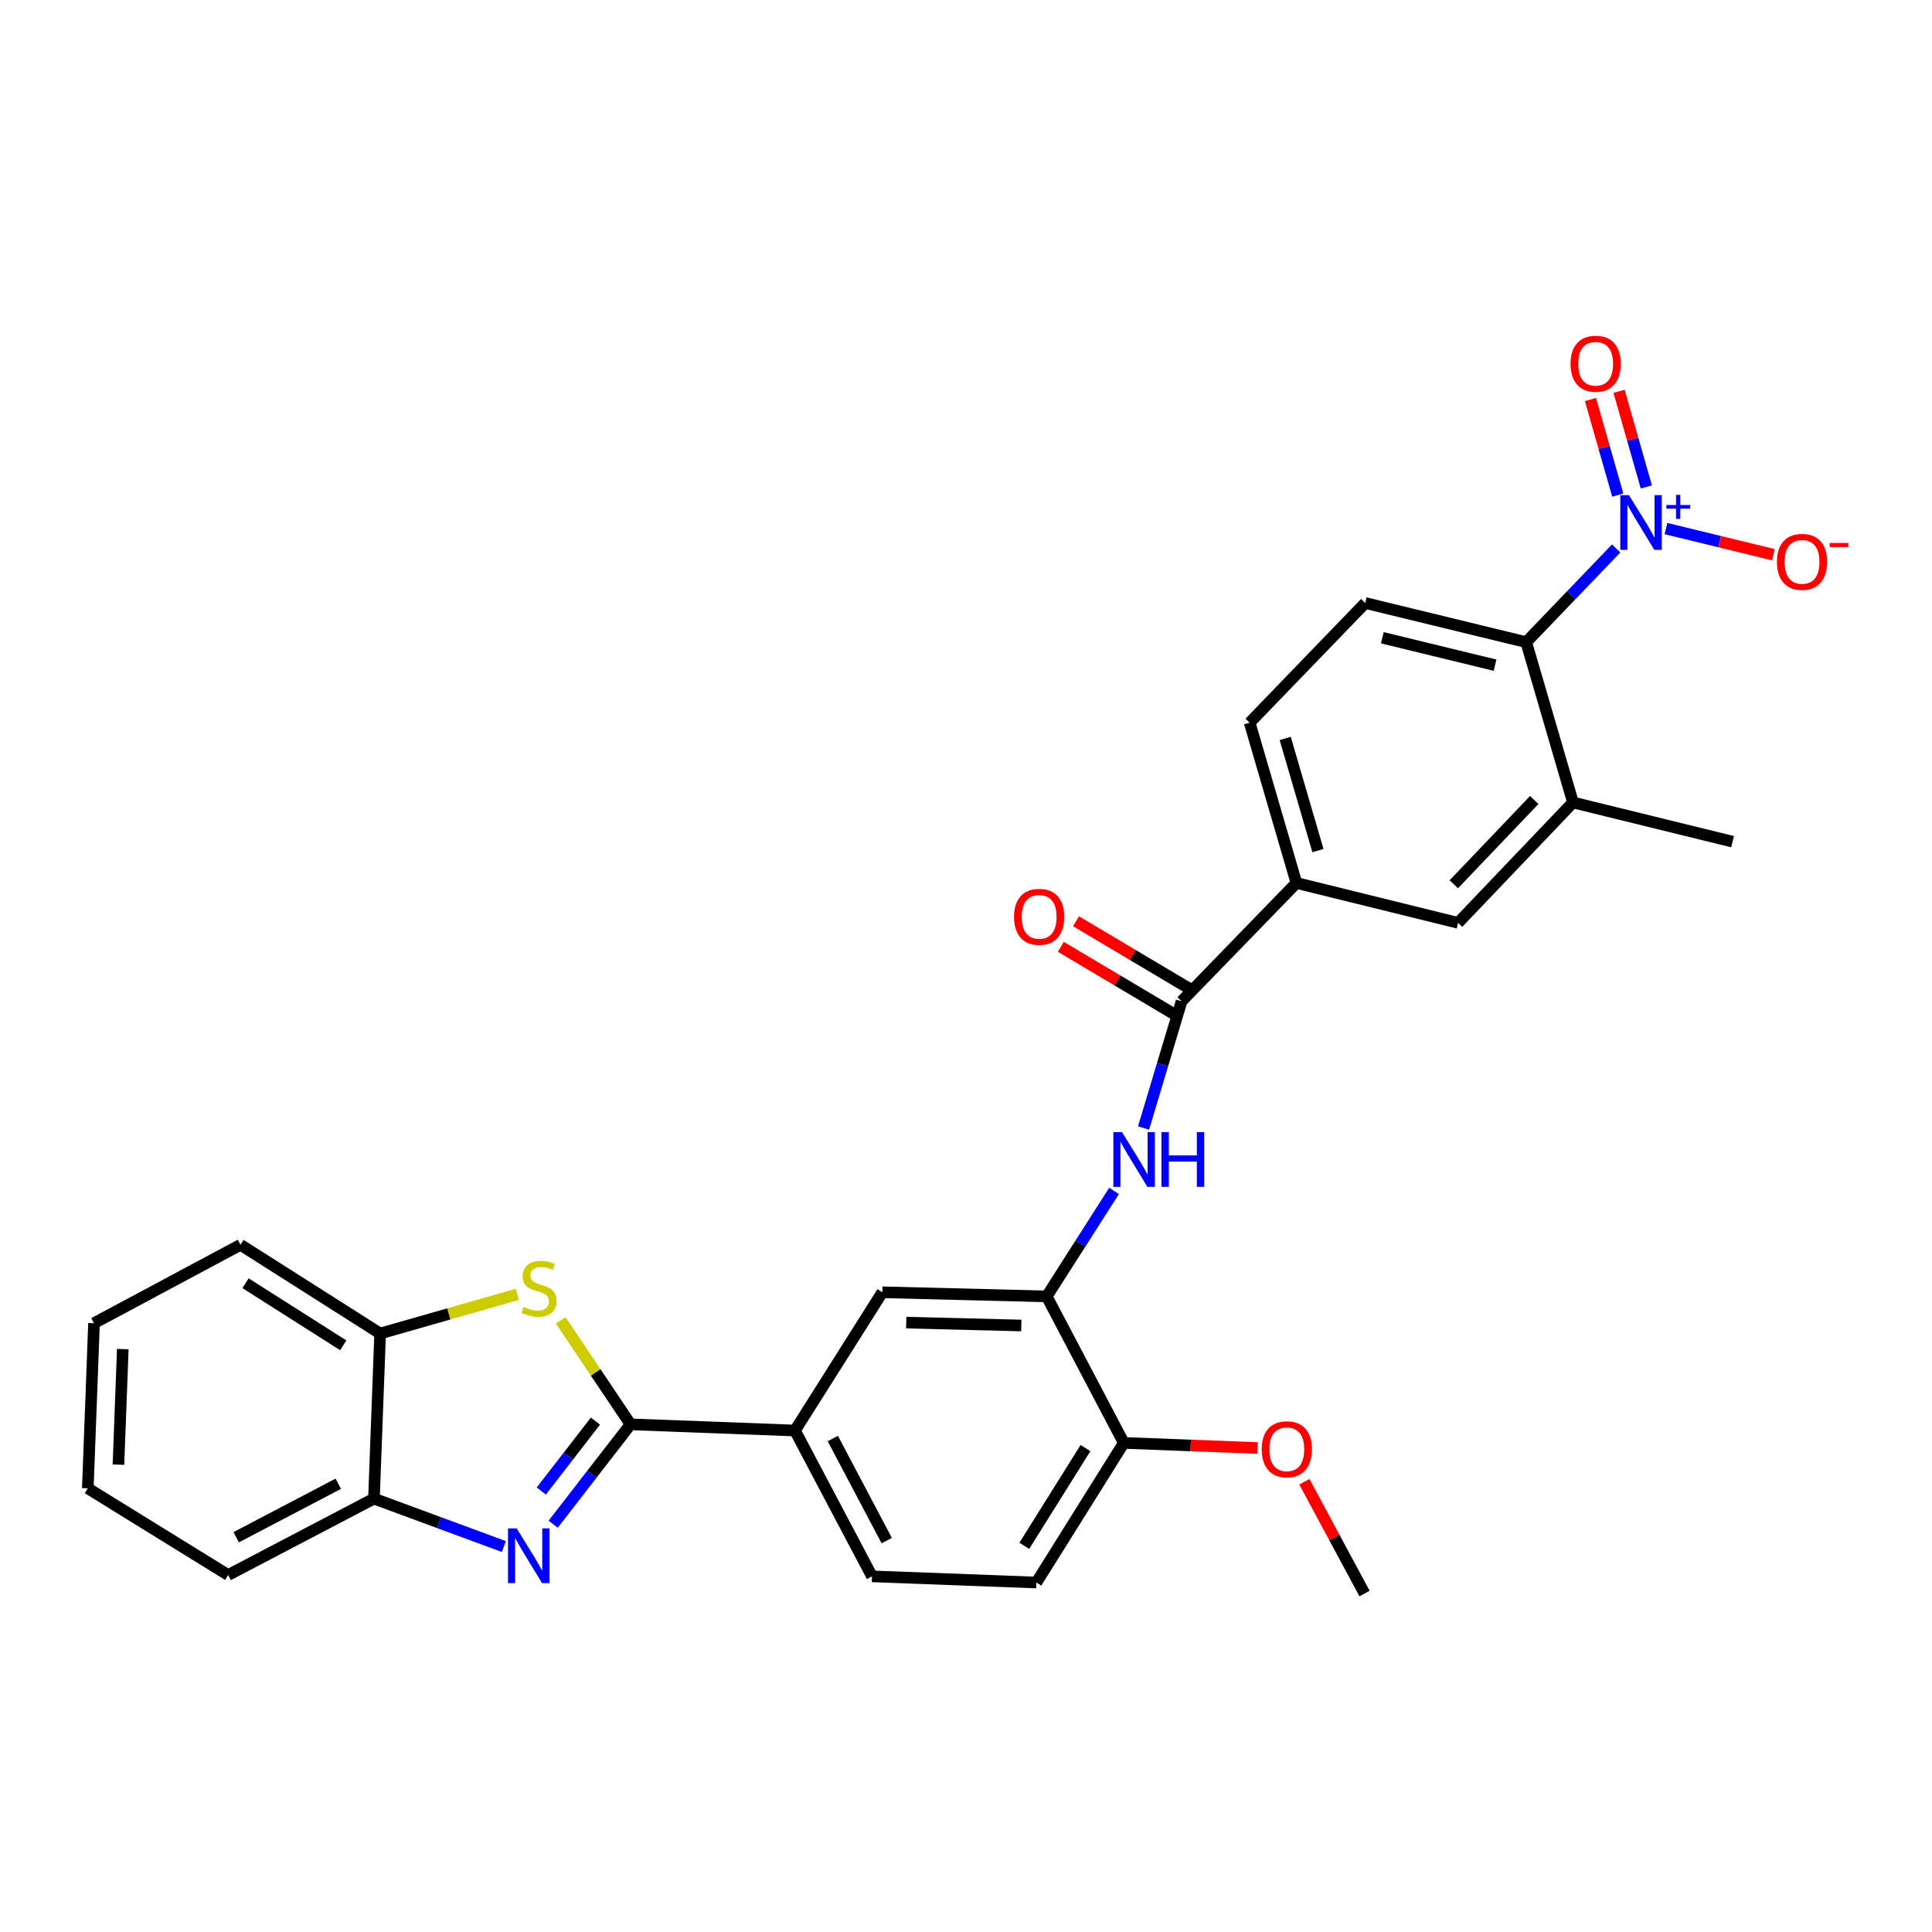 <?xml version='1.0' encoding='iso-8859-1'?>
<svg version='1.1' baseProfile='full'
              xmlns='http://www.w3.org/2000/svg'
                      xmlns:rdkit='http://www.rdkit.org/xml'
                      xmlns:xlink='http://www.w3.org/1999/xlink'
                  xml:space='preserve'
width='1000px' height='1000px' viewBox='0 0 1000 1000'>
<!-- END OF HEADER -->
<rect style='opacity:1.0;fill:#FFFFFF;stroke:none' width='1000' height='1000' x='0' y='0'> </rect>
<path class='bond-0' d='M 326.377,737.236 L 306.348,763.083' style='fill:none;fill-rule:evenodd;stroke:#000000;stroke-width:6px;stroke-linecap:butt;stroke-linejoin:miter;stroke-opacity:1' />
<path class='bond-0' d='M 306.348,763.083 L 286.319,788.931' style='fill:none;fill-rule:evenodd;stroke:#0000FF;stroke-width:6px;stroke-linecap:butt;stroke-linejoin:miter;stroke-opacity:1' />
<path class='bond-0' d='M 308.207,735.566 L 294.186,753.659' style='fill:none;fill-rule:evenodd;stroke:#000000;stroke-width:6px;stroke-linecap:butt;stroke-linejoin:miter;stroke-opacity:1' />
<path class='bond-0' d='M 294.186,753.659 L 280.166,771.753' style='fill:none;fill-rule:evenodd;stroke:#0000FF;stroke-width:6px;stroke-linecap:butt;stroke-linejoin:miter;stroke-opacity:1' />
<path class='bond-2' d='M 326.377,737.236 L 308.297,710.326' style='fill:none;fill-rule:evenodd;stroke:#000000;stroke-width:6px;stroke-linecap:butt;stroke-linejoin:miter;stroke-opacity:1' />
<path class='bond-2' d='M 308.297,710.326 L 290.217,683.417' style='fill:none;fill-rule:evenodd;stroke:#CCCC00;stroke-width:6px;stroke-linecap:butt;stroke-linejoin:miter;stroke-opacity:1' />
<path class='bond-7' d='M 326.377,737.236 L 411.471,740.441' style='fill:none;fill-rule:evenodd;stroke:#000000;stroke-width:6px;stroke-linecap:butt;stroke-linejoin:miter;stroke-opacity:1' />
<path class='bond-8' d='M 260.805,800.492 L 227.184,788.088' style='fill:none;fill-rule:evenodd;stroke:#0000FF;stroke-width:6px;stroke-linecap:butt;stroke-linejoin:miter;stroke-opacity:1' />
<path class='bond-8' d='M 227.184,788.088 L 193.562,775.684' style='fill:none;fill-rule:evenodd;stroke:#000000;stroke-width:6px;stroke-linecap:butt;stroke-linejoin:miter;stroke-opacity:1' />
<path class='bond-1' d='M 836.522,283.877 L 813.244,308.132' style='fill:none;fill-rule:evenodd;stroke:#0000FF;stroke-width:6px;stroke-linecap:butt;stroke-linejoin:miter;stroke-opacity:1' />
<path class='bond-1' d='M 813.244,308.132 L 789.966,332.387' style='fill:none;fill-rule:evenodd;stroke:#000000;stroke-width:6px;stroke-linecap:butt;stroke-linejoin:miter;stroke-opacity:1' />
<path class='bond-15' d='M 862.292,273.588 L 890.105,280.361' style='fill:none;fill-rule:evenodd;stroke:#0000FF;stroke-width:6px;stroke-linecap:butt;stroke-linejoin:miter;stroke-opacity:1' />
<path class='bond-15' d='M 890.105,280.361 L 917.919,287.135' style='fill:none;fill-rule:evenodd;stroke:#FF0000;stroke-width:6px;stroke-linecap:butt;stroke-linejoin:miter;stroke-opacity:1' />
<path class='bond-16' d='M 852.149,252.038 L 845.081,227.297' style='fill:none;fill-rule:evenodd;stroke:#0000FF;stroke-width:6px;stroke-linecap:butt;stroke-linejoin:miter;stroke-opacity:1' />
<path class='bond-16' d='M 845.081,227.297 L 838.013,202.556' style='fill:none;fill-rule:evenodd;stroke:#FF0000;stroke-width:6px;stroke-linecap:butt;stroke-linejoin:miter;stroke-opacity:1' />
<path class='bond-16' d='M 837.355,256.264 L 830.287,231.523' style='fill:none;fill-rule:evenodd;stroke:#0000FF;stroke-width:6px;stroke-linecap:butt;stroke-linejoin:miter;stroke-opacity:1' />
<path class='bond-16' d='M 830.287,231.523 L 823.219,206.783' style='fill:none;fill-rule:evenodd;stroke:#FF0000;stroke-width:6px;stroke-linecap:butt;stroke-linejoin:miter;stroke-opacity:1' />
<path class='bond-9' d='M 267.796,669.946 L 232.277,680.089' style='fill:none;fill-rule:evenodd;stroke:#CCCC00;stroke-width:6px;stroke-linecap:butt;stroke-linejoin:miter;stroke-opacity:1' />
<path class='bond-9' d='M 232.277,680.089 L 196.759,690.231' style='fill:none;fill-rule:evenodd;stroke:#000000;stroke-width:6px;stroke-linecap:butt;stroke-linejoin:miter;stroke-opacity:1' />
<path class='bond-3' d='M 611.583,518.259 L 601.744,551.058' style='fill:none;fill-rule:evenodd;stroke:#000000;stroke-width:6px;stroke-linecap:butt;stroke-linejoin:miter;stroke-opacity:1' />
<path class='bond-3' d='M 601.744,551.058 L 591.905,583.857' style='fill:none;fill-rule:evenodd;stroke:#0000FF;stroke-width:6px;stroke-linecap:butt;stroke-linejoin:miter;stroke-opacity:1' />
<path class='bond-11' d='M 611.583,518.259 L 671.024,457.022' style='fill:none;fill-rule:evenodd;stroke:#000000;stroke-width:6px;stroke-linecap:butt;stroke-linejoin:miter;stroke-opacity:1' />
<path class='bond-18' d='M 615.512,511.645 L 586.226,494.247' style='fill:none;fill-rule:evenodd;stroke:#000000;stroke-width:6px;stroke-linecap:butt;stroke-linejoin:miter;stroke-opacity:1' />
<path class='bond-18' d='M 586.226,494.247 L 556.939,476.85' style='fill:none;fill-rule:evenodd;stroke:#FF0000;stroke-width:6px;stroke-linecap:butt;stroke-linejoin:miter;stroke-opacity:1' />
<path class='bond-18' d='M 607.654,524.873 L 578.368,507.475' style='fill:none;fill-rule:evenodd;stroke:#000000;stroke-width:6px;stroke-linecap:butt;stroke-linejoin:miter;stroke-opacity:1' />
<path class='bond-18' d='M 578.368,507.475 L 549.081,490.078' style='fill:none;fill-rule:evenodd;stroke:#FF0000;stroke-width:6px;stroke-linecap:butt;stroke-linejoin:miter;stroke-opacity:1' />
<path class='bond-4' d='M 789.966,332.387 L 706.643,312.112' style='fill:none;fill-rule:evenodd;stroke:#000000;stroke-width:6px;stroke-linecap:butt;stroke-linejoin:miter;stroke-opacity:1' />
<path class='bond-4' d='M 773.83,344.296 L 715.503,330.103' style='fill:none;fill-rule:evenodd;stroke:#000000;stroke-width:6px;stroke-linecap:butt;stroke-linejoin:miter;stroke-opacity:1' />
<path class='bond-32' d='M 789.966,332.387 L 814.174,415.352' style='fill:none;fill-rule:evenodd;stroke:#000000;stroke-width:6px;stroke-linecap:butt;stroke-linejoin:miter;stroke-opacity:1' />
<path class='bond-5' d='M 576.634,616.417 L 559.203,643.716' style='fill:none;fill-rule:evenodd;stroke:#0000FF;stroke-width:6px;stroke-linecap:butt;stroke-linejoin:miter;stroke-opacity:1' />
<path class='bond-5' d='M 559.203,643.716 L 541.773,671.016' style='fill:none;fill-rule:evenodd;stroke:#000000;stroke-width:6px;stroke-linecap:butt;stroke-linejoin:miter;stroke-opacity:1' />
<path class='bond-6' d='M 541.773,671.016 L 456.697,668.879' style='fill:none;fill-rule:evenodd;stroke:#000000;stroke-width:6px;stroke-linecap:butt;stroke-linejoin:miter;stroke-opacity:1' />
<path class='bond-6' d='M 528.625,686.077 L 469.072,684.581' style='fill:none;fill-rule:evenodd;stroke:#000000;stroke-width:6px;stroke-linecap:butt;stroke-linejoin:miter;stroke-opacity:1' />
<path class='bond-30' d='M 541.773,671.016 L 581.674,746.843' style='fill:none;fill-rule:evenodd;stroke:#000000;stroke-width:6px;stroke-linecap:butt;stroke-linejoin:miter;stroke-opacity:1' />
<path class='bond-12' d='M 411.471,740.441 L 456.697,668.879' style='fill:none;fill-rule:evenodd;stroke:#000000;stroke-width:6px;stroke-linecap:butt;stroke-linejoin:miter;stroke-opacity:1' />
<path class='bond-20' d='M 411.471,740.441 L 451.346,815.918' style='fill:none;fill-rule:evenodd;stroke:#000000;stroke-width:6px;stroke-linecap:butt;stroke-linejoin:miter;stroke-opacity:1' />
<path class='bond-20' d='M 431.056,744.575 L 458.969,797.409' style='fill:none;fill-rule:evenodd;stroke:#000000;stroke-width:6px;stroke-linecap:butt;stroke-linejoin:miter;stroke-opacity:1' />
<path class='bond-24' d='M 193.562,775.684 L 118.085,815.226' style='fill:none;fill-rule:evenodd;stroke:#000000;stroke-width:6px;stroke-linecap:butt;stroke-linejoin:miter;stroke-opacity:1' />
<path class='bond-24' d='M 175.1,767.986 L 122.266,795.665' style='fill:none;fill-rule:evenodd;stroke:#000000;stroke-width:6px;stroke-linecap:butt;stroke-linejoin:miter;stroke-opacity:1' />
<path class='bond-29' d='M 193.562,775.684 L 196.759,690.231' style='fill:none;fill-rule:evenodd;stroke:#000000;stroke-width:6px;stroke-linecap:butt;stroke-linejoin:miter;stroke-opacity:1' />
<path class='bond-25' d='M 196.759,690.231 L 124.487,644.313' style='fill:none;fill-rule:evenodd;stroke:#000000;stroke-width:6px;stroke-linecap:butt;stroke-linejoin:miter;stroke-opacity:1' />
<path class='bond-25' d='M 177.667,696.33 L 127.077,664.187' style='fill:none;fill-rule:evenodd;stroke:#000000;stroke-width:6px;stroke-linecap:butt;stroke-linejoin:miter;stroke-opacity:1' />
<path class='bond-10' d='M 814.174,415.352 L 754.707,477.665' style='fill:none;fill-rule:evenodd;stroke:#000000;stroke-width:6px;stroke-linecap:butt;stroke-linejoin:miter;stroke-opacity:1' />
<path class='bond-10' d='M 794.123,414.077 L 752.496,457.696' style='fill:none;fill-rule:evenodd;stroke:#000000;stroke-width:6px;stroke-linecap:butt;stroke-linejoin:miter;stroke-opacity:1' />
<path class='bond-23' d='M 814.174,415.352 L 896.771,435.644' style='fill:none;fill-rule:evenodd;stroke:#000000;stroke-width:6px;stroke-linecap:butt;stroke-linejoin:miter;stroke-opacity:1' />
<path class='bond-13' d='M 671.024,457.022 L 754.707,477.665' style='fill:none;fill-rule:evenodd;stroke:#000000;stroke-width:6px;stroke-linecap:butt;stroke-linejoin:miter;stroke-opacity:1' />
<path class='bond-19' d='M 671.024,457.022 L 646.817,374.066' style='fill:none;fill-rule:evenodd;stroke:#000000;stroke-width:6px;stroke-linecap:butt;stroke-linejoin:miter;stroke-opacity:1' />
<path class='bond-19' d='M 682.163,440.269 L 665.218,382.199' style='fill:none;fill-rule:evenodd;stroke:#000000;stroke-width:6px;stroke-linecap:butt;stroke-linejoin:miter;stroke-opacity:1' />
<path class='bond-14' d='M 706.643,312.112 L 646.817,374.066' style='fill:none;fill-rule:evenodd;stroke:#000000;stroke-width:6px;stroke-linecap:butt;stroke-linejoin:miter;stroke-opacity:1' />
<path class='bond-17' d='M 581.674,746.843 L 536.439,819.115' style='fill:none;fill-rule:evenodd;stroke:#000000;stroke-width:6px;stroke-linecap:butt;stroke-linejoin:miter;stroke-opacity:1' />
<path class='bond-17' d='M 561.847,749.521 L 530.182,800.111' style='fill:none;fill-rule:evenodd;stroke:#000000;stroke-width:6px;stroke-linecap:butt;stroke-linejoin:miter;stroke-opacity:1' />
<path class='bond-22' d='M 581.674,746.843 L 616.306,748.166' style='fill:none;fill-rule:evenodd;stroke:#000000;stroke-width:6px;stroke-linecap:butt;stroke-linejoin:miter;stroke-opacity:1' />
<path class='bond-22' d='M 616.306,748.166 L 650.938,749.489' style='fill:none;fill-rule:evenodd;stroke:#FF0000;stroke-width:6px;stroke-linecap:butt;stroke-linejoin:miter;stroke-opacity:1' />
<path class='bond-21' d='M 451.346,815.918 L 536.439,819.115' style='fill:none;fill-rule:evenodd;stroke:#000000;stroke-width:6px;stroke-linecap:butt;stroke-linejoin:miter;stroke-opacity:1' />
<path class='bond-26' d='M 675.136,766.948 L 690.71,795.882' style='fill:none;fill-rule:evenodd;stroke:#FF0000;stroke-width:6px;stroke-linecap:butt;stroke-linejoin:miter;stroke-opacity:1' />
<path class='bond-26' d='M 690.71,795.882 L 706.284,824.816' style='fill:none;fill-rule:evenodd;stroke:#000000;stroke-width:6px;stroke-linecap:butt;stroke-linejoin:miter;stroke-opacity:1' />
<path class='bond-27' d='M 118.085,815.226 L 45.455,770.35' style='fill:none;fill-rule:evenodd;stroke:#000000;stroke-width:6px;stroke-linecap:butt;stroke-linejoin:miter;stroke-opacity:1' />
<path class='bond-28' d='M 124.487,644.313 L 48.66,684.889' style='fill:none;fill-rule:evenodd;stroke:#000000;stroke-width:6px;stroke-linecap:butt;stroke-linejoin:miter;stroke-opacity:1' />
<path class='bond-31' d='M 45.455,770.35 L 48.66,684.889' style='fill:none;fill-rule:evenodd;stroke:#000000;stroke-width:6px;stroke-linecap:butt;stroke-linejoin:miter;stroke-opacity:1' />
<path class='bond-31' d='M 61.311,758.107 L 63.554,698.285' style='fill:none;fill-rule:evenodd;stroke:#000000;stroke-width:6px;stroke-linecap:butt;stroke-linejoin:miter;stroke-opacity:1' />
<path  class='atom-1' d='M 267.42 791.082
L 276.7 806.082
Q 277.62 807.562, 279.1 810.242
Q 280.58 812.922, 280.66 813.082
L 280.66 791.082
L 284.42 791.082
L 284.42 819.402
L 280.54 819.402
L 270.58 803.002
Q 269.42 801.082, 268.18 798.882
Q 266.98 796.682, 266.62 796.002
L 266.62 819.402
L 262.94 819.402
L 262.94 791.082
L 267.42 791.082
' fill='#0000FF'/>
<path  class='atom-2' d='M 843.148 256.29
L 852.428 271.29
Q 853.348 272.77, 854.828 275.45
Q 856.308 278.13, 856.388 278.29
L 856.388 256.29
L 860.148 256.29
L 860.148 284.61
L 856.268 284.61
L 846.308 268.21
Q 845.148 266.29, 843.908 264.09
Q 842.708 261.89, 842.348 261.21
L 842.348 284.61
L 838.668 284.61
L 838.668 256.29
L 843.148 256.29
' fill='#0000FF'/>
<path  class='atom-2' d='M 862.524 261.395
L 867.513 261.395
L 867.513 256.141
L 869.731 256.141
L 869.731 261.395
L 874.853 261.395
L 874.853 263.295
L 869.731 263.295
L 869.731 268.575
L 867.513 268.575
L 867.513 263.295
L 862.524 263.295
L 862.524 261.395
' fill='#0000FF'/>
<path  class='atom-3' d='M 271.014 676.462
Q 271.334 676.582, 272.654 677.142
Q 273.974 677.702, 275.414 678.062
Q 276.894 678.382, 278.334 678.382
Q 281.014 678.382, 282.574 677.102
Q 284.134 675.782, 284.134 673.502
Q 284.134 671.942, 283.334 670.982
Q 282.574 670.022, 281.374 669.502
Q 280.174 668.982, 278.174 668.382
Q 275.654 667.622, 274.134 666.902
Q 272.654 666.182, 271.574 664.662
Q 270.534 663.142, 270.534 660.582
Q 270.534 657.022, 272.934 654.822
Q 275.374 652.622, 280.174 652.622
Q 283.454 652.622, 287.174 654.182
L 286.254 657.262
Q 282.854 655.862, 280.294 655.862
Q 277.534 655.862, 276.014 657.022
Q 274.494 658.142, 274.534 660.102
Q 274.534 661.622, 275.294 662.542
Q 276.094 663.462, 277.214 663.982
Q 278.374 664.502, 280.294 665.102
Q 282.854 665.902, 284.374 666.702
Q 285.894 667.502, 286.974 669.142
Q 288.094 670.742, 288.094 673.502
Q 288.094 677.422, 285.454 679.542
Q 282.854 681.622, 278.494 681.622
Q 275.974 681.622, 274.054 681.062
Q 272.174 680.542, 269.934 679.622
L 271.014 676.462
' fill='#CCCC00'/>
<path  class='atom-6' d='M 580.756 585.995
L 590.036 600.995
Q 590.956 602.475, 592.436 605.155
Q 593.916 607.835, 593.996 607.995
L 593.996 585.995
L 597.756 585.995
L 597.756 614.315
L 593.876 614.315
L 583.916 597.915
Q 582.756 595.995, 581.516 593.795
Q 580.316 591.595, 579.956 590.915
L 579.956 614.315
L 576.276 614.315
L 576.276 585.995
L 580.756 585.995
' fill='#0000FF'/>
<path  class='atom-6' d='M 601.156 585.995
L 604.996 585.995
L 604.996 598.035
L 619.476 598.035
L 619.476 585.995
L 623.316 585.995
L 623.316 614.315
L 619.476 614.315
L 619.476 601.235
L 604.996 601.235
L 604.996 614.315
L 601.156 614.315
L 601.156 585.995
' fill='#0000FF'/>
<path  class='atom-16' d='M 919.732 290.822
Q 919.732 284.022, 923.092 280.222
Q 926.452 276.422, 932.732 276.422
Q 939.012 276.422, 942.372 280.222
Q 945.732 284.022, 945.732 290.822
Q 945.732 297.702, 942.332 301.622
Q 938.932 305.502, 932.732 305.502
Q 926.492 305.502, 923.092 301.622
Q 919.732 297.742, 919.732 290.822
M 932.732 302.302
Q 937.052 302.302, 939.372 299.422
Q 941.732 296.502, 941.732 290.822
Q 941.732 285.262, 939.372 282.462
Q 937.052 279.622, 932.732 279.622
Q 928.412 279.622, 926.052 282.422
Q 923.732 285.222, 923.732 290.822
Q 923.732 296.542, 926.052 299.422
Q 928.412 302.302, 932.732 302.302
' fill='#FF0000'/>
<path  class='atom-16' d='M 947.052 281.045
L 956.74 281.045
L 956.74 283.157
L 947.052 283.157
L 947.052 281.045
' fill='#FF0000'/>
<path  class='atom-17' d='M 812.91 188.275
Q 812.91 181.475, 816.27 177.675
Q 819.63 173.875, 825.91 173.875
Q 832.19 173.875, 835.55 177.675
Q 838.91 181.475, 838.91 188.275
Q 838.91 195.155, 835.51 199.075
Q 832.11 202.955, 825.91 202.955
Q 819.67 202.955, 816.27 199.075
Q 812.91 195.195, 812.91 188.275
M 825.91 199.755
Q 830.23 199.755, 832.55 196.875
Q 834.91 193.955, 834.91 188.275
Q 834.91 182.715, 832.55 179.915
Q 830.23 177.075, 825.91 177.075
Q 821.59 177.075, 819.23 179.875
Q 816.91 182.675, 816.91 188.275
Q 816.91 193.995, 819.23 196.875
Q 821.59 199.755, 825.91 199.755
' fill='#FF0000'/>
<path  class='atom-19' d='M 524.867 474.548
Q 524.867 467.748, 528.227 463.948
Q 531.587 460.148, 537.867 460.148
Q 544.147 460.148, 547.507 463.948
Q 550.867 467.748, 550.867 474.548
Q 550.867 481.428, 547.467 485.348
Q 544.067 489.228, 537.867 489.228
Q 531.627 489.228, 528.227 485.348
Q 524.867 481.468, 524.867 474.548
M 537.867 486.028
Q 542.187 486.028, 544.507 483.148
Q 546.867 480.228, 546.867 474.548
Q 546.867 468.988, 544.507 466.188
Q 542.187 463.348, 537.867 463.348
Q 533.547 463.348, 531.187 466.148
Q 528.867 468.948, 528.867 474.548
Q 528.867 480.268, 531.187 483.148
Q 533.547 486.028, 537.867 486.028
' fill='#FF0000'/>
<path  class='atom-23' d='M 653.049 750.146
Q 653.049 743.346, 656.409 739.546
Q 659.769 735.746, 666.049 735.746
Q 672.329 735.746, 675.689 739.546
Q 679.049 743.346, 679.049 750.146
Q 679.049 757.026, 675.649 760.946
Q 672.249 764.826, 666.049 764.826
Q 659.809 764.826, 656.409 760.946
Q 653.049 757.066, 653.049 750.146
M 666.049 761.626
Q 670.369 761.626, 672.689 758.746
Q 675.049 755.826, 675.049 750.146
Q 675.049 744.586, 672.689 741.786
Q 670.369 738.946, 666.049 738.946
Q 661.729 738.946, 659.369 741.746
Q 657.049 744.546, 657.049 750.146
Q 657.049 755.866, 659.369 758.746
Q 661.729 761.626, 666.049 761.626
' fill='#FF0000'/>
</svg>
